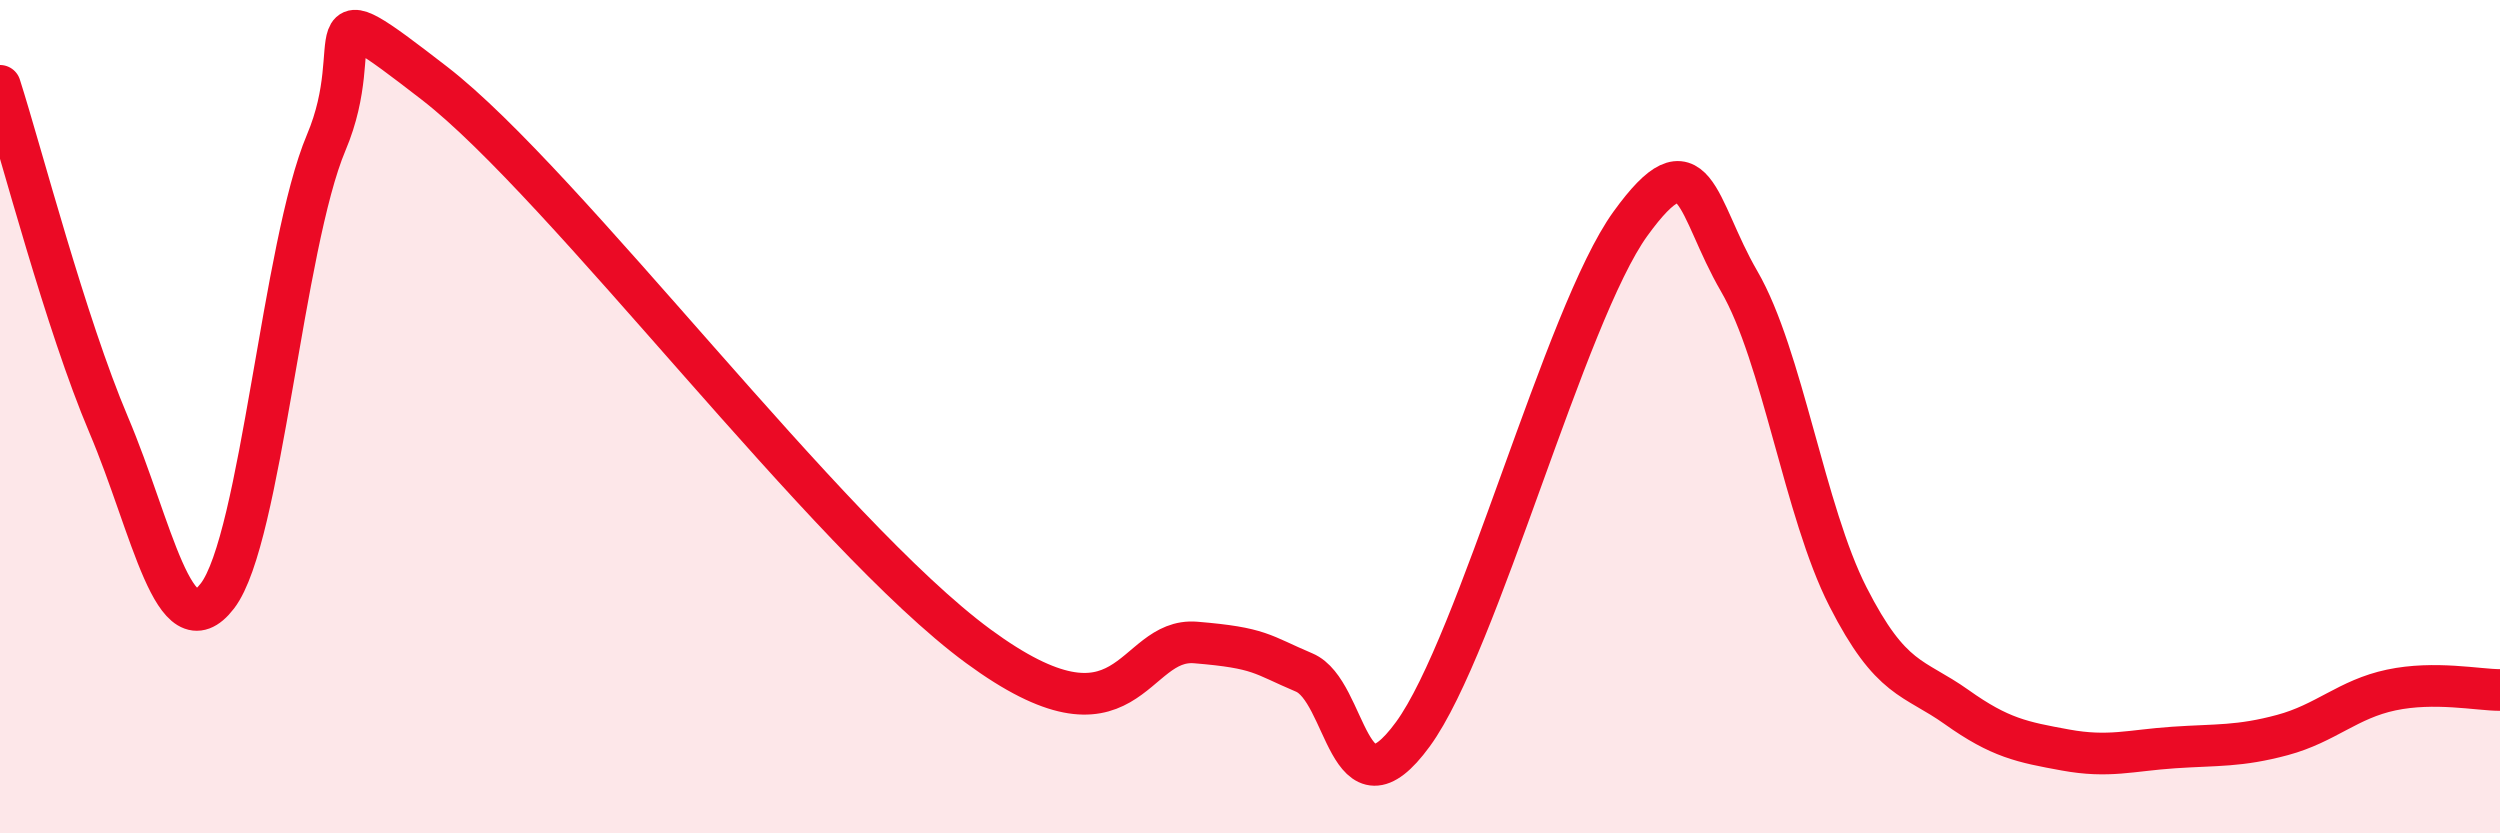 
    <svg width="60" height="20" viewBox="0 0 60 20" xmlns="http://www.w3.org/2000/svg">
      <path
        d="M 0,2.06 C 0.52,3.69 1.57,7.75 2.61,10.2 C 3.65,12.65 4.18,15.66 5.22,14.3 C 6.26,12.94 6.79,5.88 7.83,3.42 C 8.87,0.96 7.3,-0.42 10.43,2 C 13.56,4.42 19.83,12.83 23.48,15.51 C 27.13,18.19 27.14,15.29 28.7,15.42 C 30.26,15.55 30.26,15.7 31.3,16.14 C 32.34,16.58 32.34,19.77 33.91,17.62 C 35.48,15.47 37.56,7.54 39.13,5.37 C 40.7,3.2 40.7,4.96 41.74,6.75 C 42.78,8.54 43.31,12.28 44.35,14.32 C 45.39,16.36 45.92,16.23 46.96,16.97 C 48,17.71 48.53,17.81 49.57,18 C 50.61,18.19 51.13,18.01 52.17,17.94 C 53.21,17.87 53.74,17.92 54.78,17.64 C 55.82,17.36 56.35,16.78 57.39,16.56 C 58.43,16.34 59.48,16.56 60,16.56L60 20L0 20Z"
        fill="#EB0A25"
        opacity="0.1"
        stroke-linecap="round"
        stroke-linejoin="round"
      />
      <path
        d="M 0,2.06 C 0.52,3.69 1.57,7.75 2.61,10.2 C 3.65,12.65 4.18,15.66 5.22,14.3 C 6.26,12.94 6.79,5.88 7.83,3.42 C 8.87,0.96 7.3,-0.42 10.43,2 C 13.56,4.42 19.83,12.83 23.48,15.51 C 27.13,18.19 27.14,15.29 28.7,15.42 C 30.26,15.55 30.26,15.7 31.3,16.14 C 32.34,16.58 32.34,19.77 33.91,17.62 C 35.48,15.47 37.56,7.54 39.13,5.37 C 40.7,3.2 40.7,4.96 41.74,6.75 C 42.78,8.54 43.31,12.28 44.35,14.32 C 45.39,16.36 45.92,16.23 46.96,16.97 C 48,17.71 48.53,17.81 49.57,18 C 50.61,18.19 51.13,18.01 52.17,17.94 C 53.21,17.87 53.74,17.92 54.78,17.64 C 55.82,17.36 56.35,16.78 57.39,16.56 C 58.43,16.34 59.48,16.56 60,16.56"
        stroke="#EB0A25"
        stroke-width="1"
        fill="none"
        stroke-linecap="round"
        stroke-linejoin="round"
      />
    </svg>
  